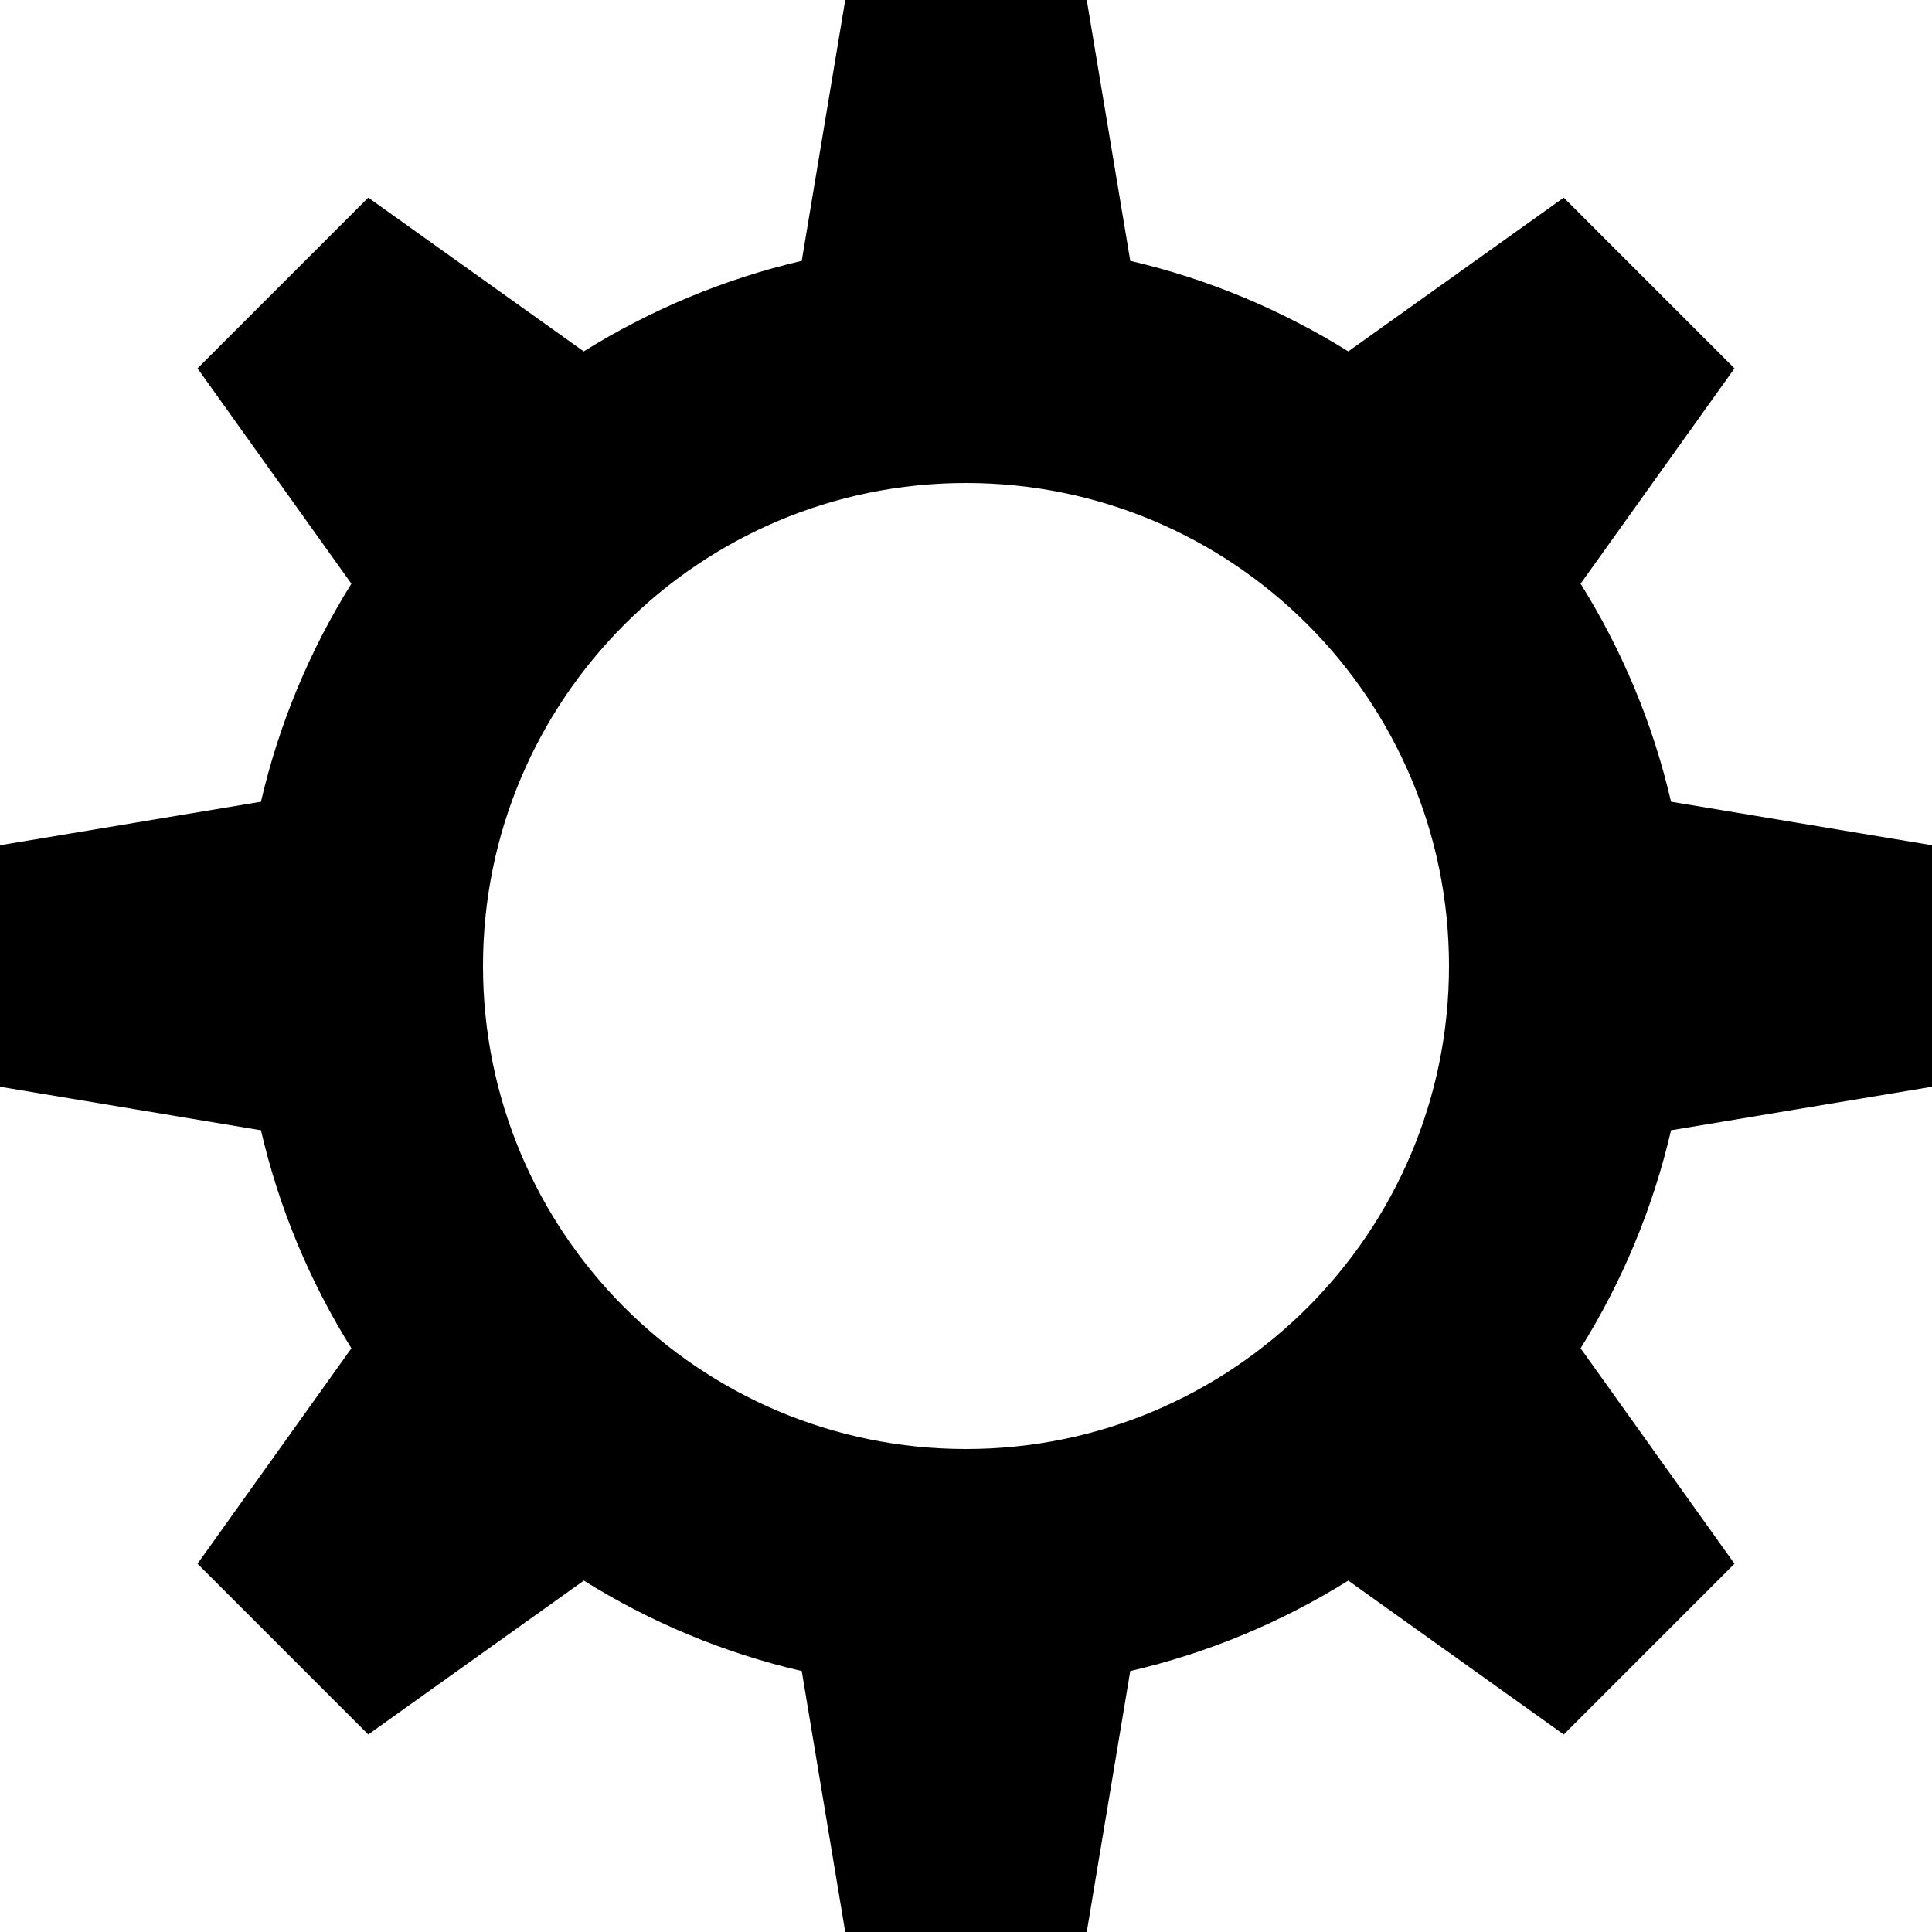 <?xml version="1.0" encoding="utf-8"?>
<!-- Generator: Adobe Illustrator 16.0.0, SVG Export Plug-In . SVG Version: 6.00 Build 0)  -->
<!DOCTYPE svg PUBLIC "-//W3C//DTD SVG 1.1//EN" "http://www.w3.org/Graphics/SVG/1.1/DTD/svg11.dtd">
<svg version="1.1" id="Layer_1" xmlns="http://www.w3.org/2000/svg" xmlns:xlink="http://www.w3.org/1999/xlink" x="0px" y="0px"
	 width="512px" height="512px" viewBox="0 0 512 512" enable-background="new 0 0 512 512" xml:space="preserve">
<path d="M512,288v-64l-69.156-11.531c-4.813-20.781-13-40.188-23.969-57.781l40.781-57.063l-45.25-45.25l-57.094,40.75
	c-17.594-10.938-37-19.156-57.781-24L288,0h-64l-11.531,69.125c-20.75,4.844-40.188,13.063-57.781,24l-57.094-40.75l-45.25,45.25
	l40.781,57.063c-10.969,17.563-19.156,37-23.969,57.781L0,224v64l69.156,11.531c4.813,20.781,13,40.188,23.969,57.781
	l-40.781,57.094l45.25,45.25l57.125-40.781c17.563,10.969,37,19.156,57.75,23.969L224,512h64l11.531-69.156
	c20.75-4.813,40.188-13,57.781-23.969l57.094,40.781l45.25-45.25l-40.781-57.094c10.969-17.594,19.156-37.031,23.969-57.781L512,288
	z M256,384c-70.688,0-128-57.313-128-128s57.313-128,128-128s128,57.313,128,128S326.688,384,256,384z"/>
</svg>
